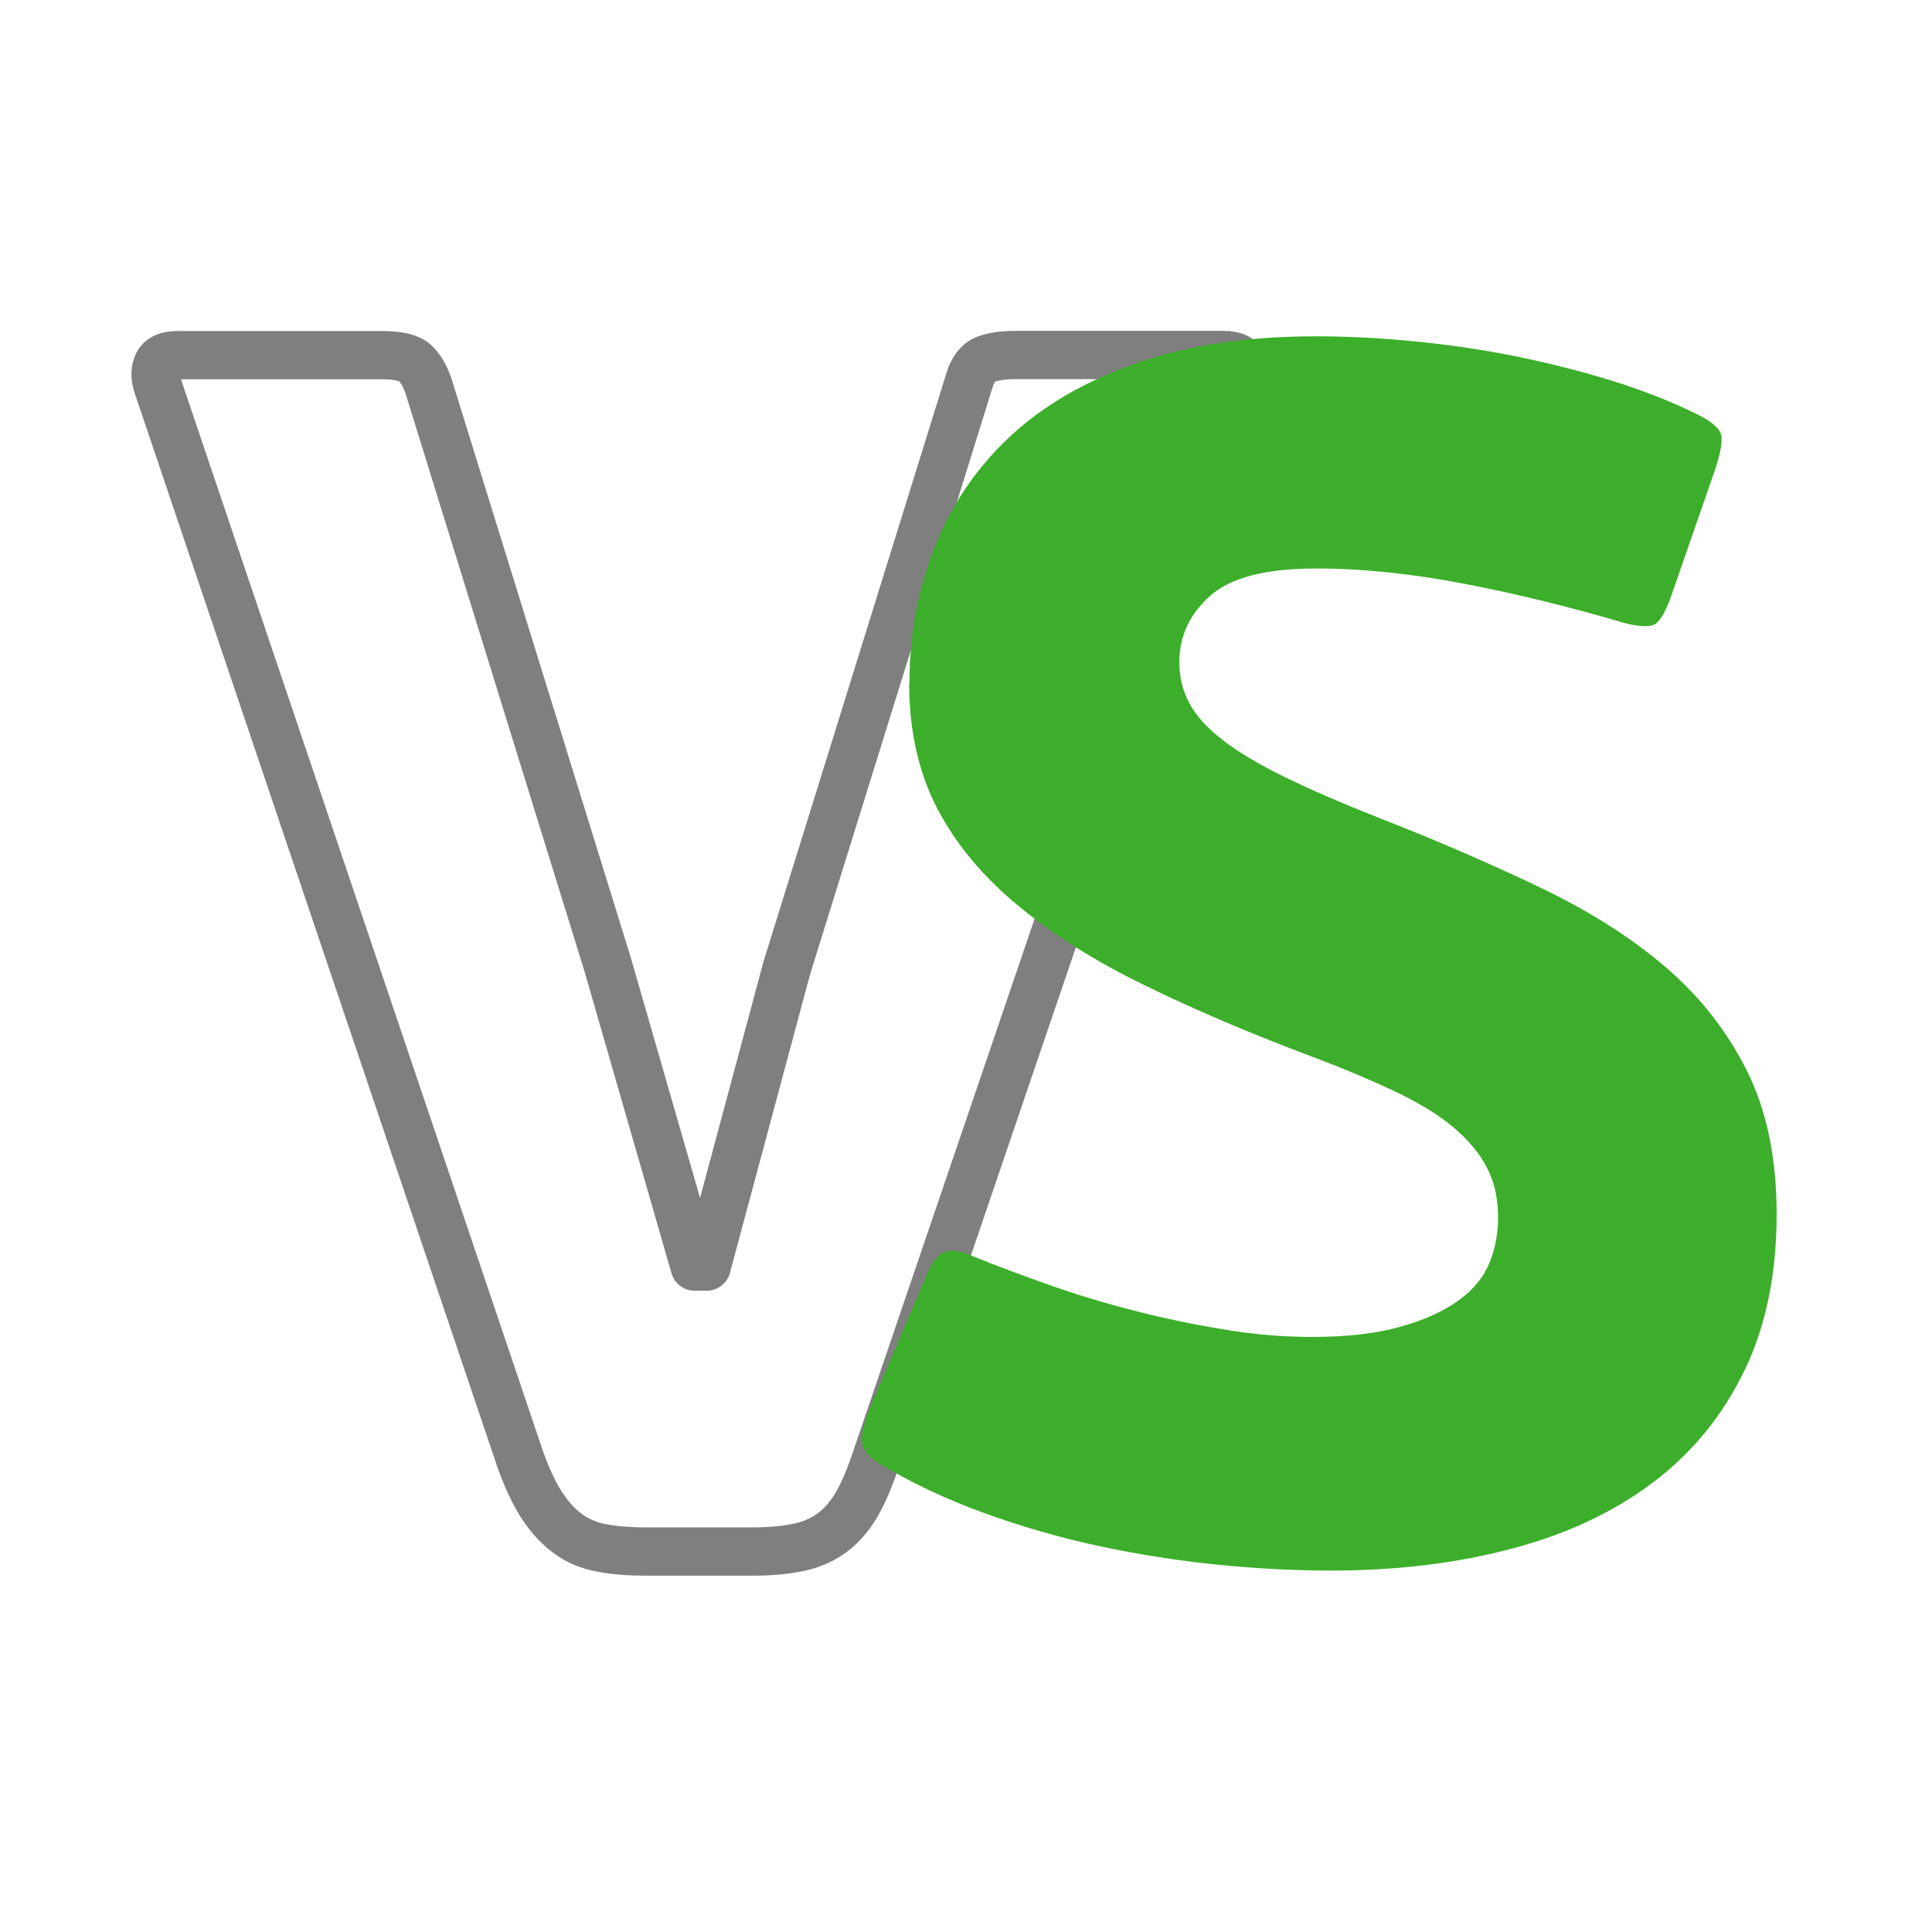 <?xml version="1.0" encoding="UTF-8"?>
<svg id="Layer_1" data-name="Layer 1" xmlns="http://www.w3.org/2000/svg" viewBox="0 0 120 120">
  <defs>
    <style>
      .cls-1 {
        fill: none;
        stroke: #7f7f7f;
        stroke-linecap: round;
        stroke-linejoin: round;
        stroke-width: 3px;
      }

      .cls-2 {
        fill: #3dae2b;
      }
    </style>
  </defs>
  <path class="cls-1" d="M43.15,78.67h.74l4.98-18.55,11.34-36.48c.21-.7.55-1.15,1.01-1.32.46-.18,1.07-.27,1.85-.27h12.93c.71,0,1.11.22,1.22.64.1.42.09.81-.06,1.16l-22.79,66.9c-.43,1.27-.87,2.26-1.33,2.97-.46.71-.99,1.25-1.59,1.64-.6.39-1.29.66-2.07.79-.78.15-1.66.22-2.65.22h-6.57c-1.06,0-1.98-.07-2.76-.22-.78-.14-1.47-.42-2.07-.85s-1.15-1.01-1.64-1.75-.95-1.71-1.38-2.92L9.76,23.86c-.14-.49-.13-.91.05-1.27s.59-.53,1.22-.53h12.72c.99,0,1.66.16,2.01.47.35.32.63.8.85,1.43l11.13,35.94,5.41,18.77Z"/>
  <path class="cls-2" d="M56.49,42.41c0-2.97.51-5.75,1.54-8.37,1.02-2.61,2.56-4.9,4.61-6.84s4.66-3.48,7.85-4.61c3.18-1.13,6.92-1.7,11.24-1.7,1.98,0,4.05.1,6.2.32,2.16.21,4.28.53,6.36.95,2.08.43,4.08.94,5.99,1.54,1.91.6,3.64,1.29,5.19,2.06.85.42,1.32.84,1.43,1.23.1.39-.02,1.11-.37,2.17l-2.76,7.95c-.36.99-.71,1.55-1.06,1.7-.35.14-.95.1-1.8-.11-3.32-.98-6.63-1.8-9.91-2.43-3.29-.64-6.38-.96-9.27-.96-3.11,0-5.3.57-6.57,1.7-1.27,1.13-1.91,2.51-1.91,4.13,0,.92.21,1.77.63,2.55s1.11,1.54,2.07,2.28c.96.74,2.23,1.5,3.82,2.28,1.59.78,3.55,1.63,5.88,2.55,3.61,1.41,6.93,2.85,9.96,4.3,3.04,1.45,5.64,3.09,7.8,4.93,2.15,1.84,3.85,3.99,5.09,6.47,1.24,2.48,1.85,5.44,1.85,8.9,0,3.74-.67,7-2.01,9.75-1.34,2.76-3.21,5.06-5.62,6.89s-5.32,3.22-8.75,4.13c-3.43.92-7.19,1.38-11.29,1.38-2.26,0-4.63-.12-7.1-.37-2.47-.25-4.93-.64-7.37-1.16-2.44-.53-4.82-1.22-7.16-2.07-2.33-.85-4.49-1.87-6.47-3.07-.57-.35-.9-.74-1.01-1.16-.11-.42.02-1.1.37-2.02l3.6-8.48c.35-.85.75-1.34,1.17-1.48.42-.14,1.02-.03,1.8.32,1.41.57,2.97,1.15,4.66,1.75s3.45,1.13,5.25,1.59c1.8.47,3.64.85,5.51,1.16,1.87.32,3.73.48,5.57.48,2.19,0,4.03-.22,5.51-.64s2.68-.97,3.6-1.64c.92-.67,1.55-1.45,1.91-2.34.35-.88.53-1.82.53-2.8,0-1.06-.19-2.02-.58-2.86-.39-.85-1.02-1.68-1.91-2.49s-2.09-1.59-3.61-2.33-3.41-1.54-5.67-2.39c-3.74-1.41-7.14-2.86-10.18-4.35-3.04-1.48-5.66-3.12-7.84-4.93-2.19-1.8-3.87-3.81-5.04-6.04-1.16-2.23-1.75-4.83-1.75-7.8Z"/>
</svg>